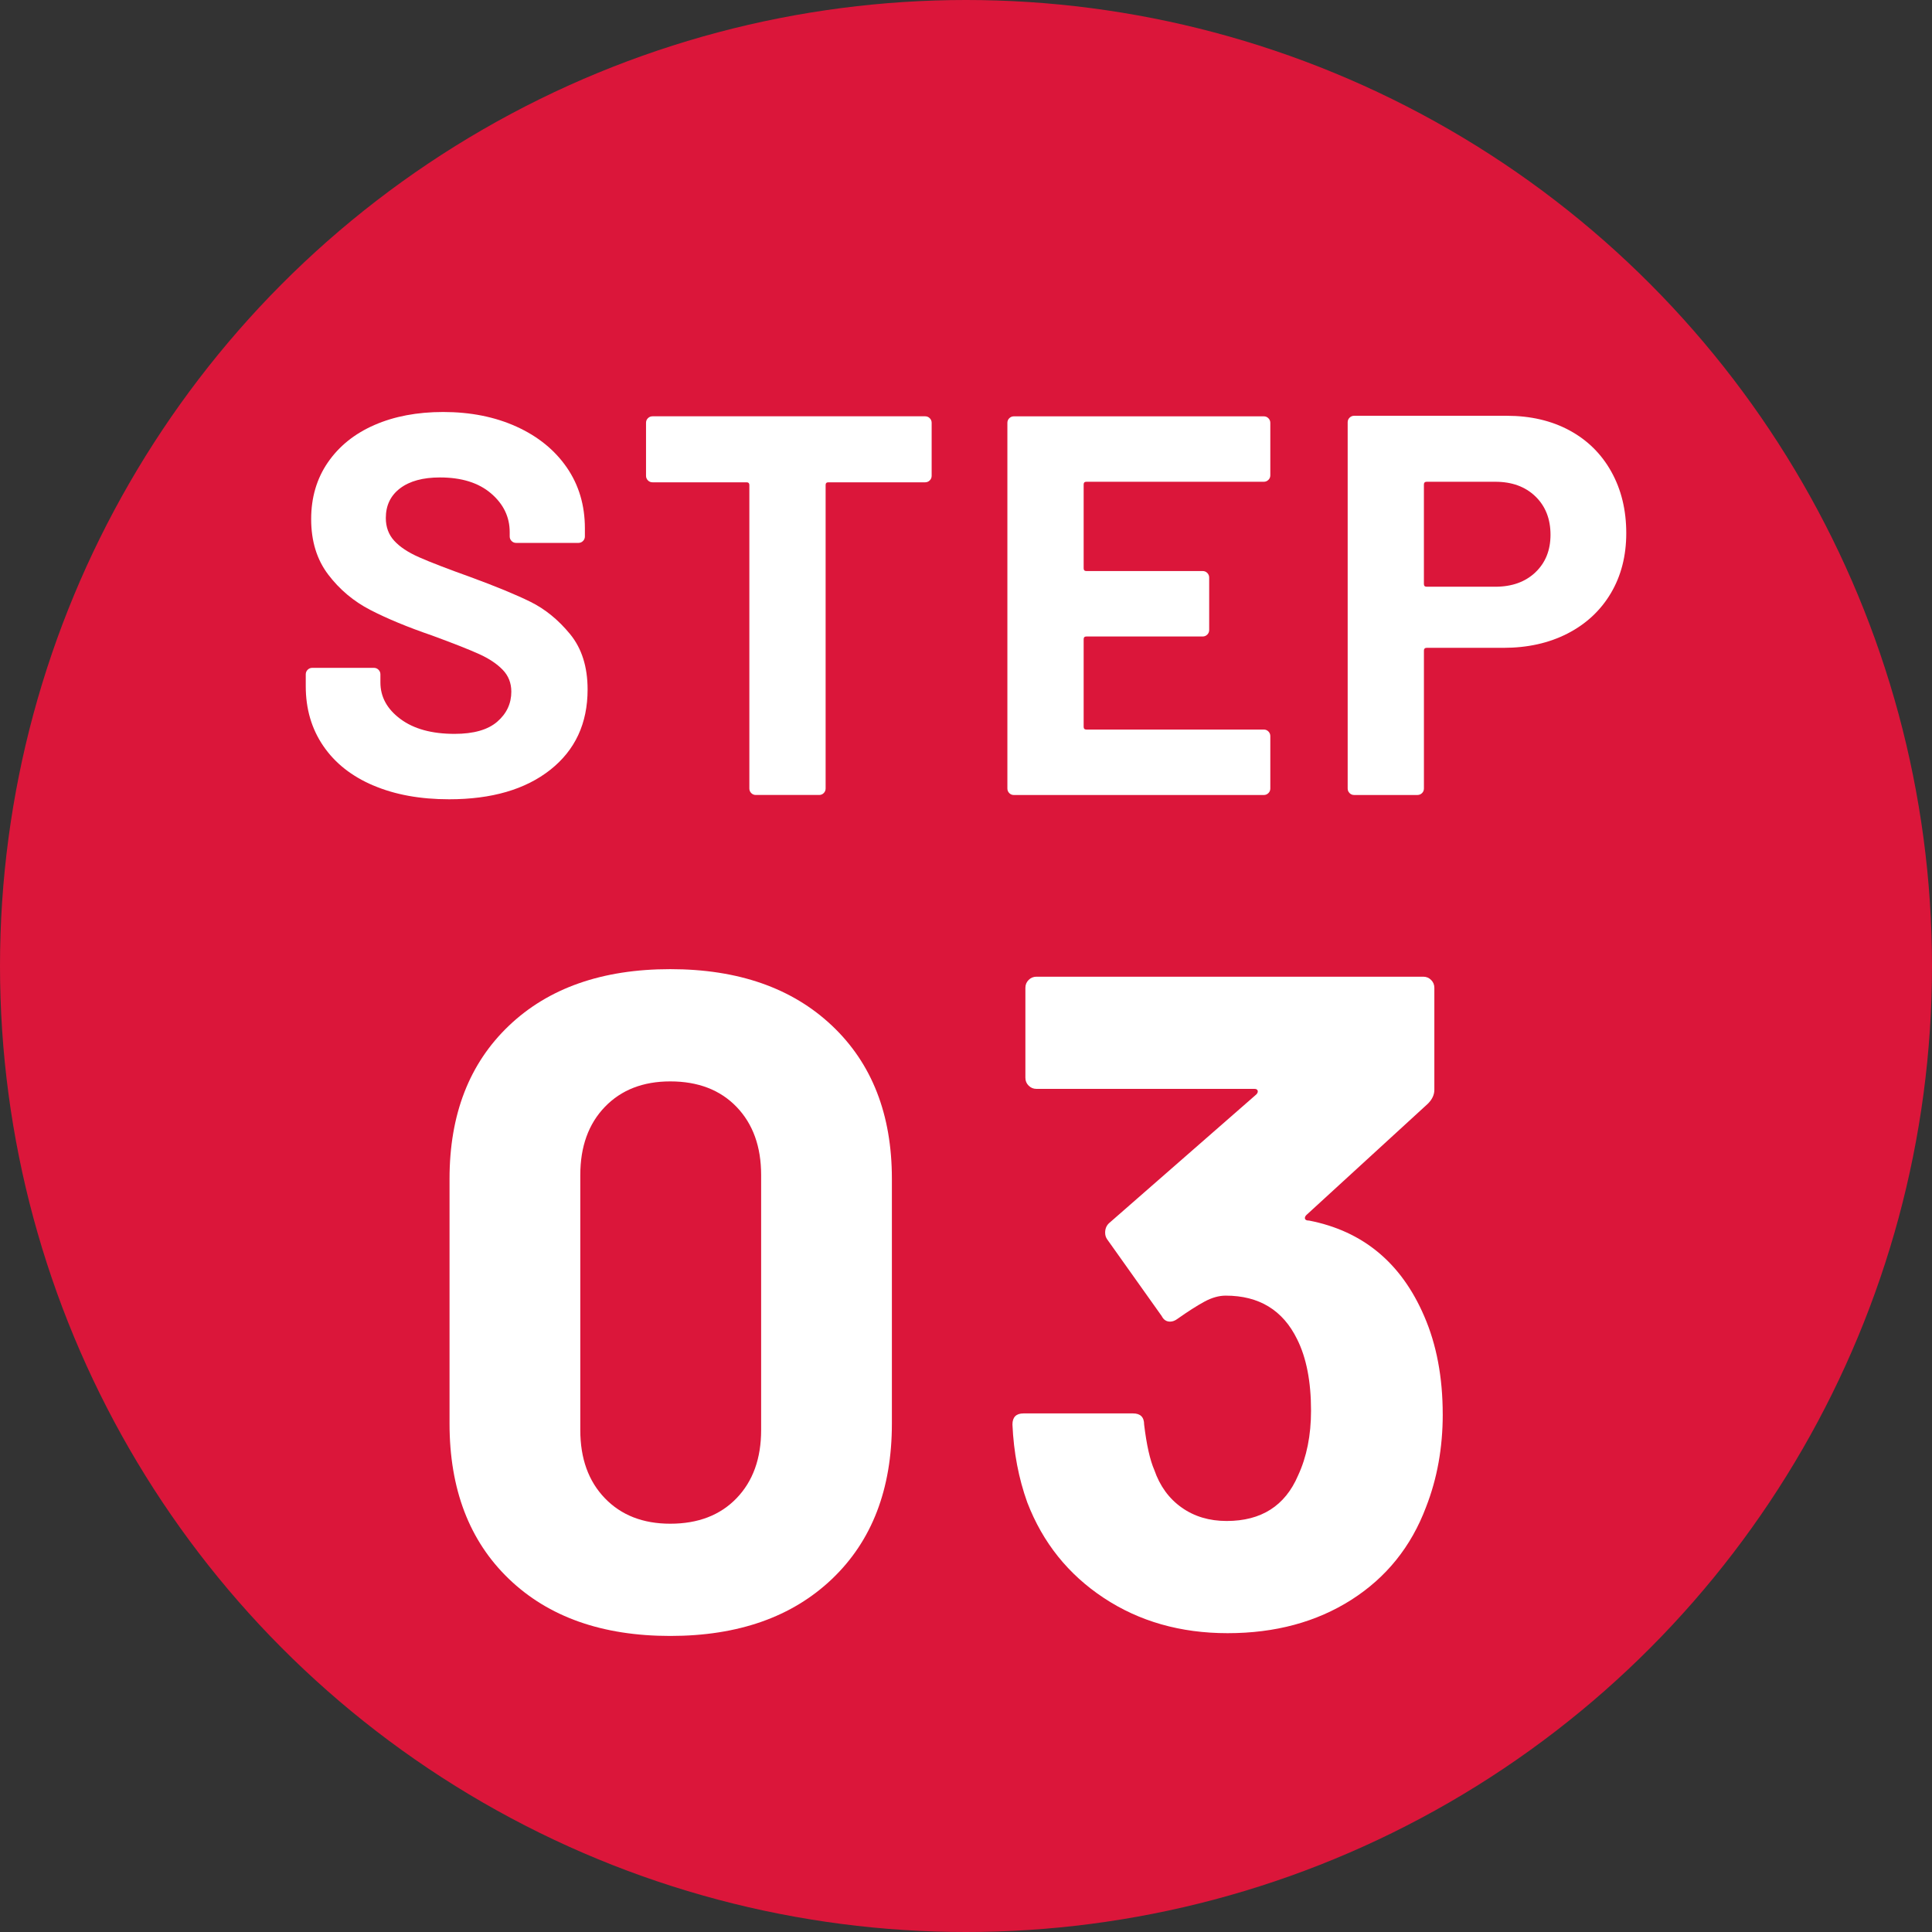 <?xml version="1.0" encoding="UTF-8"?>
<svg id="_レイヤー_2" data-name="レイヤー 2" xmlns="http://www.w3.org/2000/svg" viewBox="0 0 100 100">
  <rect x="0" y="0" width="100" height="100" fill="#333333" stroke="none"/>
  <g id="PC">
    <g>
      <circle cx="50" cy="50" r="50" style="fill: #db163a;"/>
      <g>
        <path d="M19.326,40.658c-1.12-.476-1.983-1.156-2.59-2.044-.607-.886-.91-1.918-.91-3.094v-.616c0-.093.033-.172.098-.237s.145-.099.238-.099h3.192c.093,0,.172.033.238.099s.098.145.098.237v.42c0,.747.345,1.377,1.036,1.891.69.514,1.624.77,2.8.77.989,0,1.727-.21,2.212-.63s.728-.938.728-1.554c0-.448-.149-.826-.448-1.134-.299-.309-.705-.579-1.218-.812-.514-.233-1.33-.555-2.45-.966-1.251-.429-2.31-.868-3.178-1.316-.868-.447-1.596-1.059-2.184-1.834-.588-.774-.882-1.73-.882-2.869,0-1.12.289-2.101.868-2.94s1.381-1.484,2.408-1.932c1.026-.448,2.212-.673,3.556-.673,1.418,0,2.683.253,3.794.757,1.11.504,1.979,1.208,2.604,2.113.625.906.938,1.956.938,3.15v.42c0,.094-.033.173-.098.238s-.145.098-.238.098h-3.22c-.094,0-.173-.032-.238-.098-.066-.065-.098-.145-.098-.238v-.224c0-.784-.322-1.451-.966-2.002s-1.526-.826-2.646-.826c-.878,0-1.564.187-2.058.56-.495.374-.742.887-.742,1.54,0,.467.145.859.434,1.176.289.318.718.603,1.288.854.569.252,1.451.593,2.646,1.021,1.325.486,2.366.915,3.122,1.288.756.374,1.437.929,2.044,1.666.606.738.91,1.694.91,2.87,0,1.755-.644,3.141-1.932,4.158s-3.034,1.525-5.236,1.525c-1.494,0-2.8-.237-3.92-.714Z" style="fill: #fff;"/>
        <path d="M48.124,21.646c.065.065.098.145.098.238v2.744c0,.094-.033.173-.098.237-.066.066-.145.099-.238.099h-5.012c-.094,0-.14.047-.14.14v15.708c0,.094-.033.173-.098.238s-.145.098-.238.098h-3.276c-.093,0-.172-.032-.238-.098s-.098-.145-.098-.238v-15.708c0-.093-.047-.14-.14-.14h-4.872c-.094,0-.173-.032-.238-.099-.065-.064-.098-.144-.098-.237v-2.744c0-.094.032-.173.098-.238s.145-.098.238-.098h14.112c.093,0,.172.032.238.098Z" style="fill: #fff;"/>
        <path d="M65.652,24.838c-.065.065-.145.098-.237.098h-9.185c-.094,0-.14.047-.14.141v4.34c0,.094.046.14.14.14h6.021c.093,0,.172.033.237.098.065.066.099.146.099.238v2.716c0,.094-.033.173-.099.238s-.145.098-.237.098h-6.021c-.094,0-.14.047-.14.141v4.536c0,.093.046.14.14.14h9.185c.093,0,.172.033.237.098.065.065.099.146.099.238v2.716c0,.094-.033.173-.099.238s-.145.098-.237.098h-12.937c-.094,0-.173-.032-.238-.098s-.098-.145-.098-.238v-18.928c0-.094.032-.173.098-.238s.145-.098.238-.098h12.937c.093,0,.172.032.237.098s.099.145.099.238v2.716c0,.094-.033.173-.099.238Z" style="fill: #fff;"/>
        <path d="M81.234,22.276c.934.504,1.656,1.219,2.17,2.143s.771,1.983.771,3.178c0,1.176-.267,2.212-.798,3.108-.532.896-1.279,1.591-2.24,2.086-.962.494-2.067.741-3.318.741h-3.976c-.094,0-.141.047-.141.141v7.14c0,.094-.032.173-.098.238s-.145.098-.238.098h-3.275c-.094,0-.173-.032-.238-.098s-.098-.145-.098-.238v-18.956c0-.093.032-.172.098-.237s.145-.099.238-.099h7.896c1.232,0,2.314.252,3.248.756ZM79.47,29.626c.522-.495.784-1.144.784-1.946,0-.821-.262-1.484-.784-1.988-.523-.504-1.214-.756-2.072-.756h-3.556c-.094,0-.141.047-.141.141v5.151c0,.094.047.141.141.141h3.556c.858,0,1.549-.248,2.072-.742Z" style="fill: #fff;"/>
        <path d="M26.34,81.724c-2.048-1.968-3.072-4.647-3.072-8.04v-12.672c0-3.328,1.024-5.968,3.072-7.92s4.832-2.929,8.352-2.929,6.312.977,8.376,2.929,3.096,4.592,3.096,7.92v12.672c0,3.393-1.032,6.072-3.096,8.04s-4.856,2.952-8.376,2.952-6.304-.984-8.352-2.952ZM38.124,77.548c.848-.88,1.272-2.056,1.272-3.528v-13.2c0-1.472-.424-2.647-1.272-3.528-.848-.879-1.992-1.319-3.432-1.319-1.408,0-2.536.44-3.384,1.319-.848.881-1.272,2.057-1.272,3.528v13.2c0,1.473.424,2.648,1.272,3.528.848.88,1.976,1.319,3.384,1.319,1.44,0,2.584-.439,3.432-1.319Z" style="fill: #fff;"/>
        <path d="M74.676,73.204c0,1.729-.288,3.329-.864,4.801-.769,2.048-2.057,3.647-3.864,4.8-1.809,1.151-3.944,1.728-6.408,1.728-2.432,0-4.568-.607-6.408-1.824-1.84-1.215-3.16-2.863-3.96-4.943-.448-1.248-.704-2.592-.768-4.032,0-.384.192-.576.576-.576h5.664c.384,0,.576.192.576.576.127,1.056.304,1.841.527,2.352.288.833.76,1.48,1.416,1.944.655.465,1.432.696,2.328.696,1.792,0,3.024-.784,3.696-2.353.447-.96.672-2.079.672-3.359,0-1.504-.24-2.736-.72-3.696-.736-1.504-1.969-2.256-3.696-2.256-.353,0-.72.104-1.104.312-.384.209-.848.504-1.392.889-.128.096-.257.144-.384.144-.192,0-.336-.096-.433-.288l-2.831-3.983c-.065-.097-.097-.208-.097-.336,0-.192.063-.353.192-.48l7.632-6.672c.063-.063.088-.128.072-.192-.017-.063-.072-.096-.168-.096h-11.28c-.16,0-.296-.056-.408-.168-.112-.111-.168-.247-.168-.408v-4.656c0-.159.056-.295.168-.407s.248-.168.408-.168h20.016c.16,0,.296.056.408.168s.168.248.168.407v5.28c0,.257-.112.497-.336.72l-6.288,5.761c-.064.064-.088.128-.072.191.017.064.088.097.217.097,2.783.544,4.768,2.191,5.952,4.943.64,1.473.96,3.168.96,5.088Z" style="fill: #fff;"/>
      </g>
    </g>
  </g>
</svg>